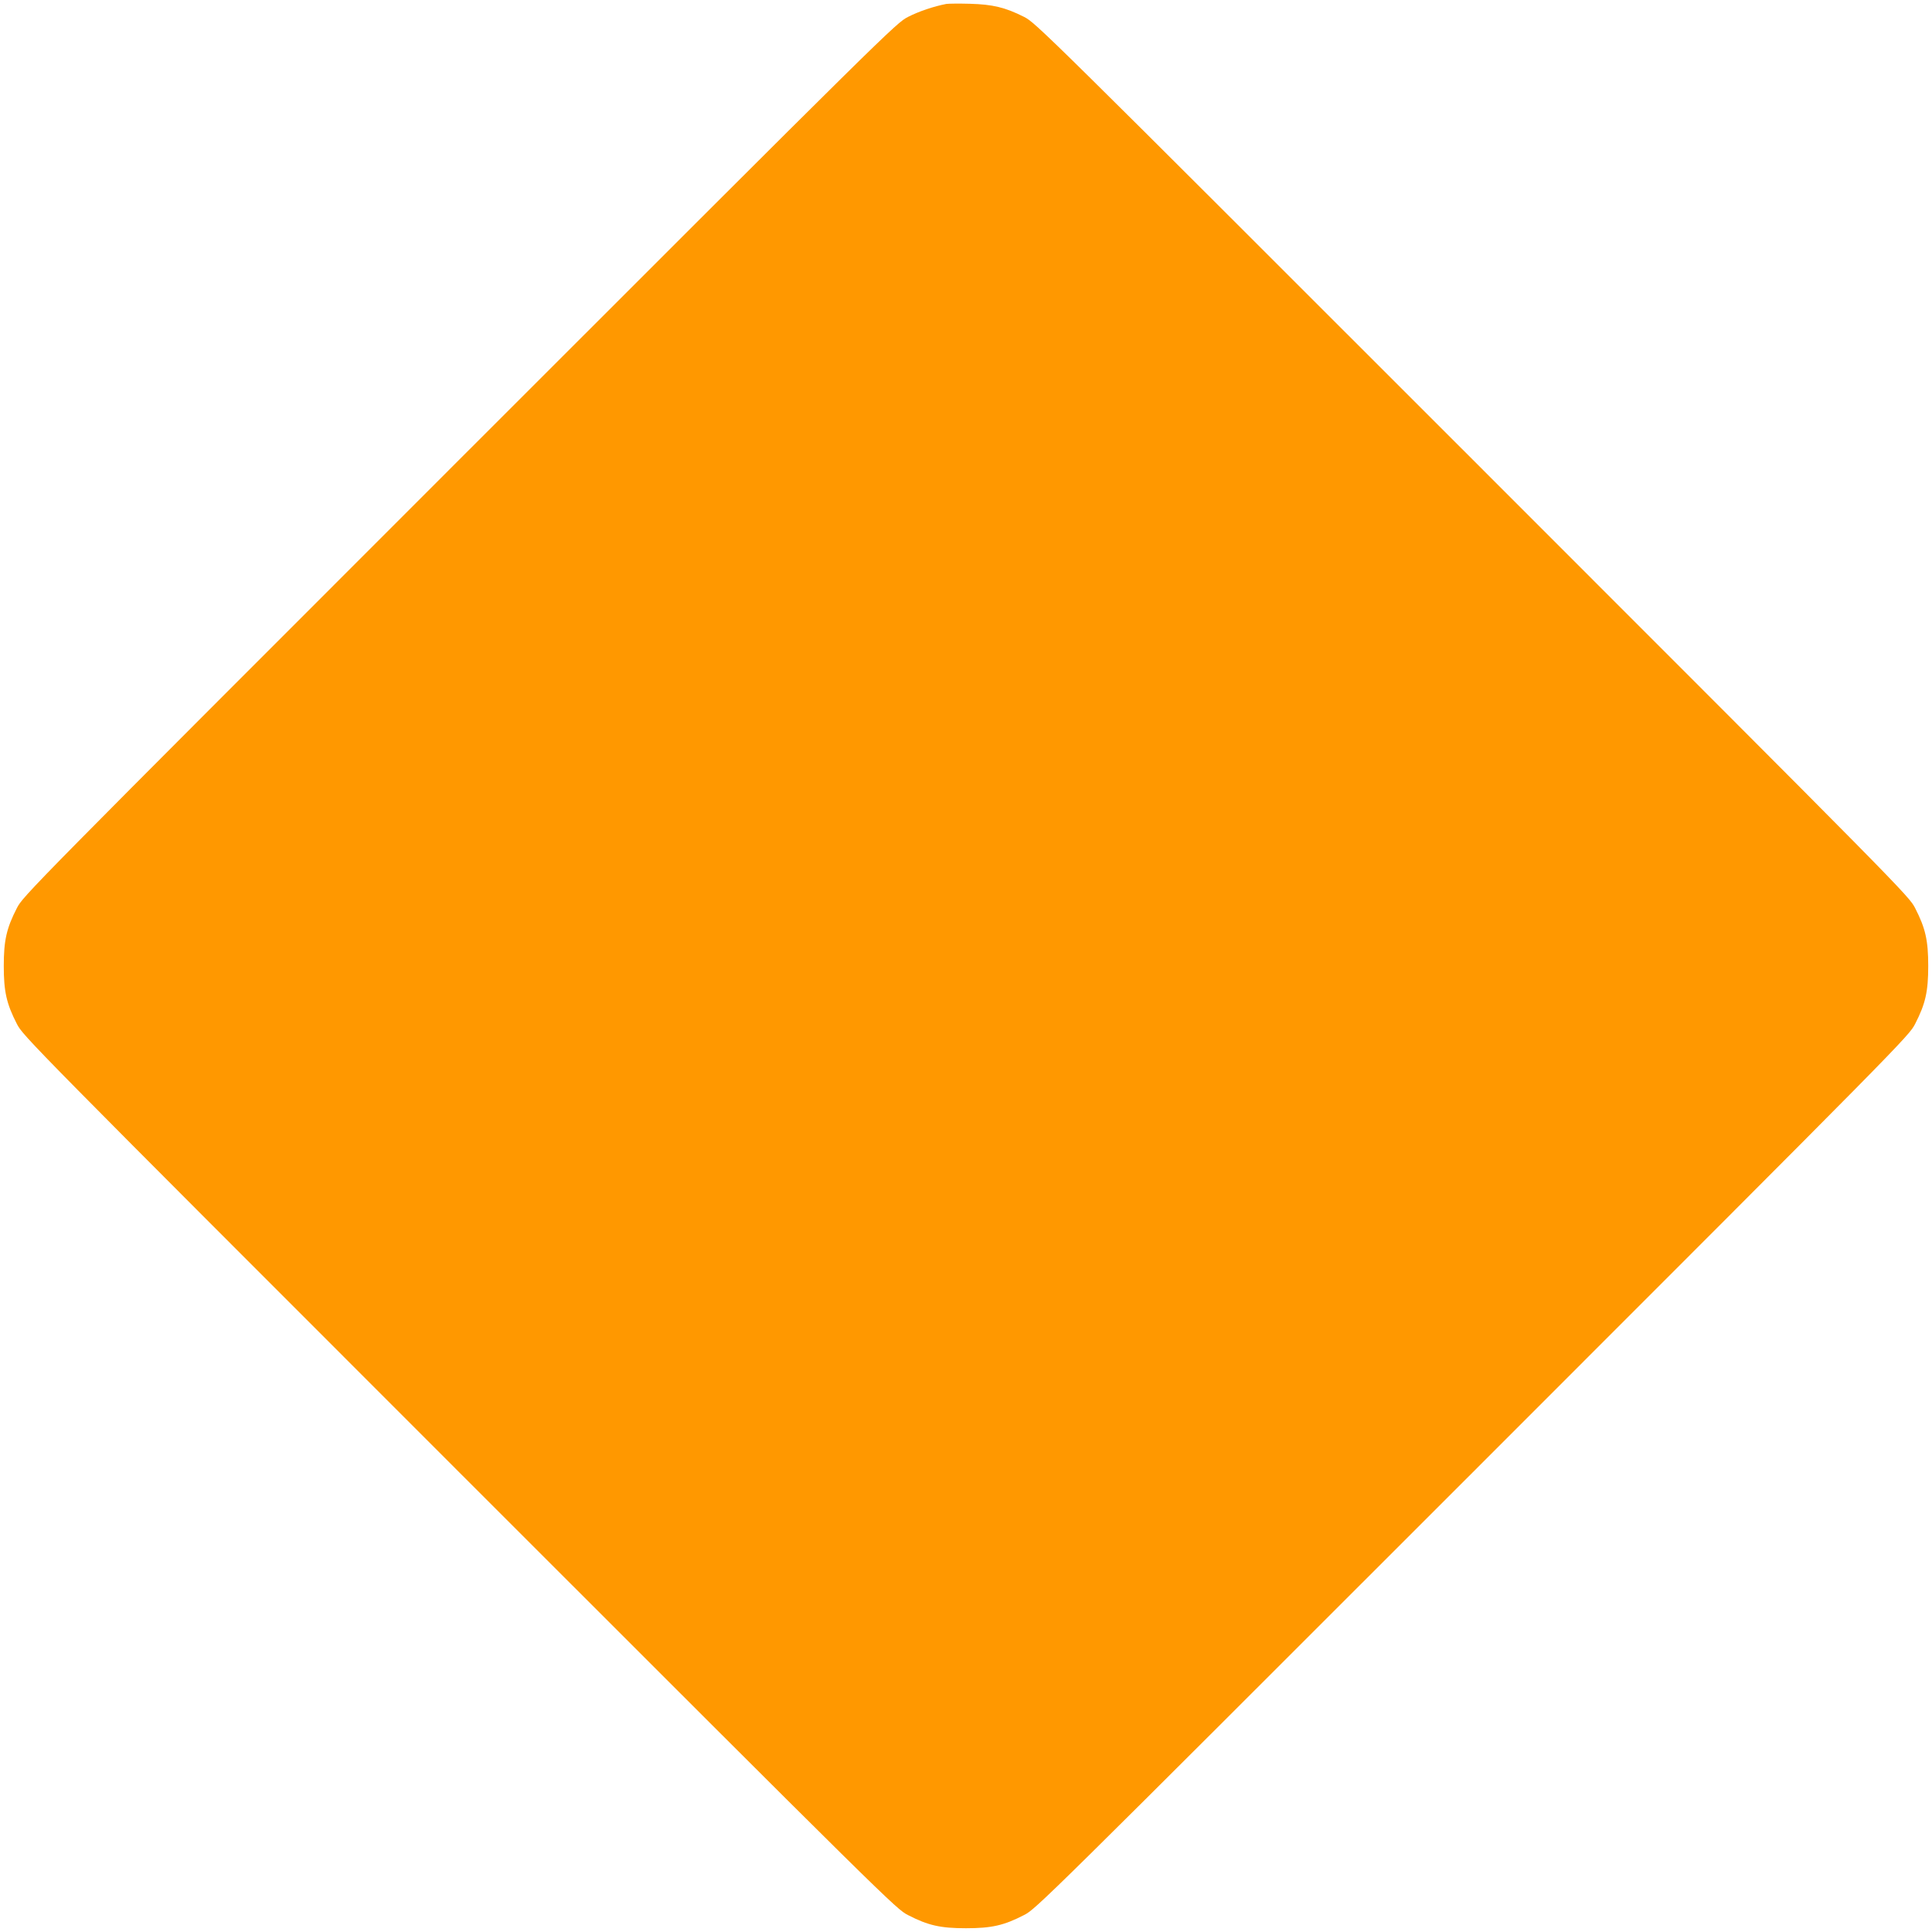 <?xml version="1.0" standalone="no"?>
<!DOCTYPE svg PUBLIC "-//W3C//DTD SVG 20010904//EN"
 "http://www.w3.org/TR/2001/REC-SVG-20010904/DTD/svg10.dtd">
<svg version="1.0" xmlns="http://www.w3.org/2000/svg"
 width="1280pt" height="1280pt" viewBox="0 0 1280 1280"
 preserveAspectRatio="xMidYMid meet">
<g transform="translate(0,1280) scale(0.1,-0.1)"
fill="#ff9800" stroke="none">
<path d="M6270 12774 c-84 -16 -184 -50 -254 -86 -80 -41 -112 -72 -2972
-2932 -2860 -2860 -2891 -2892 -2932 -2972 -69 -134 -87 -215 -87 -384 0 -169
18 -250 87 -384 41 -80 72 -112 2932 -2972 2860 -2860 2892 -2891 2972 -2932
134 -69 215 -87 384 -87 169 0 250 18 384 87 80 41 112 72 2972 2932 2860
2860 2891 2892 2932 2972 69 134 87 215 87 384 0 169 -18 250 -87 384 -41 80
-72 112 -2932 2972 -2857 2857 -2892 2891 -2971 2932 -125 63 -208 83 -360 87
-71 2 -141 1 -155 -1z"/>
</g>
</svg>
